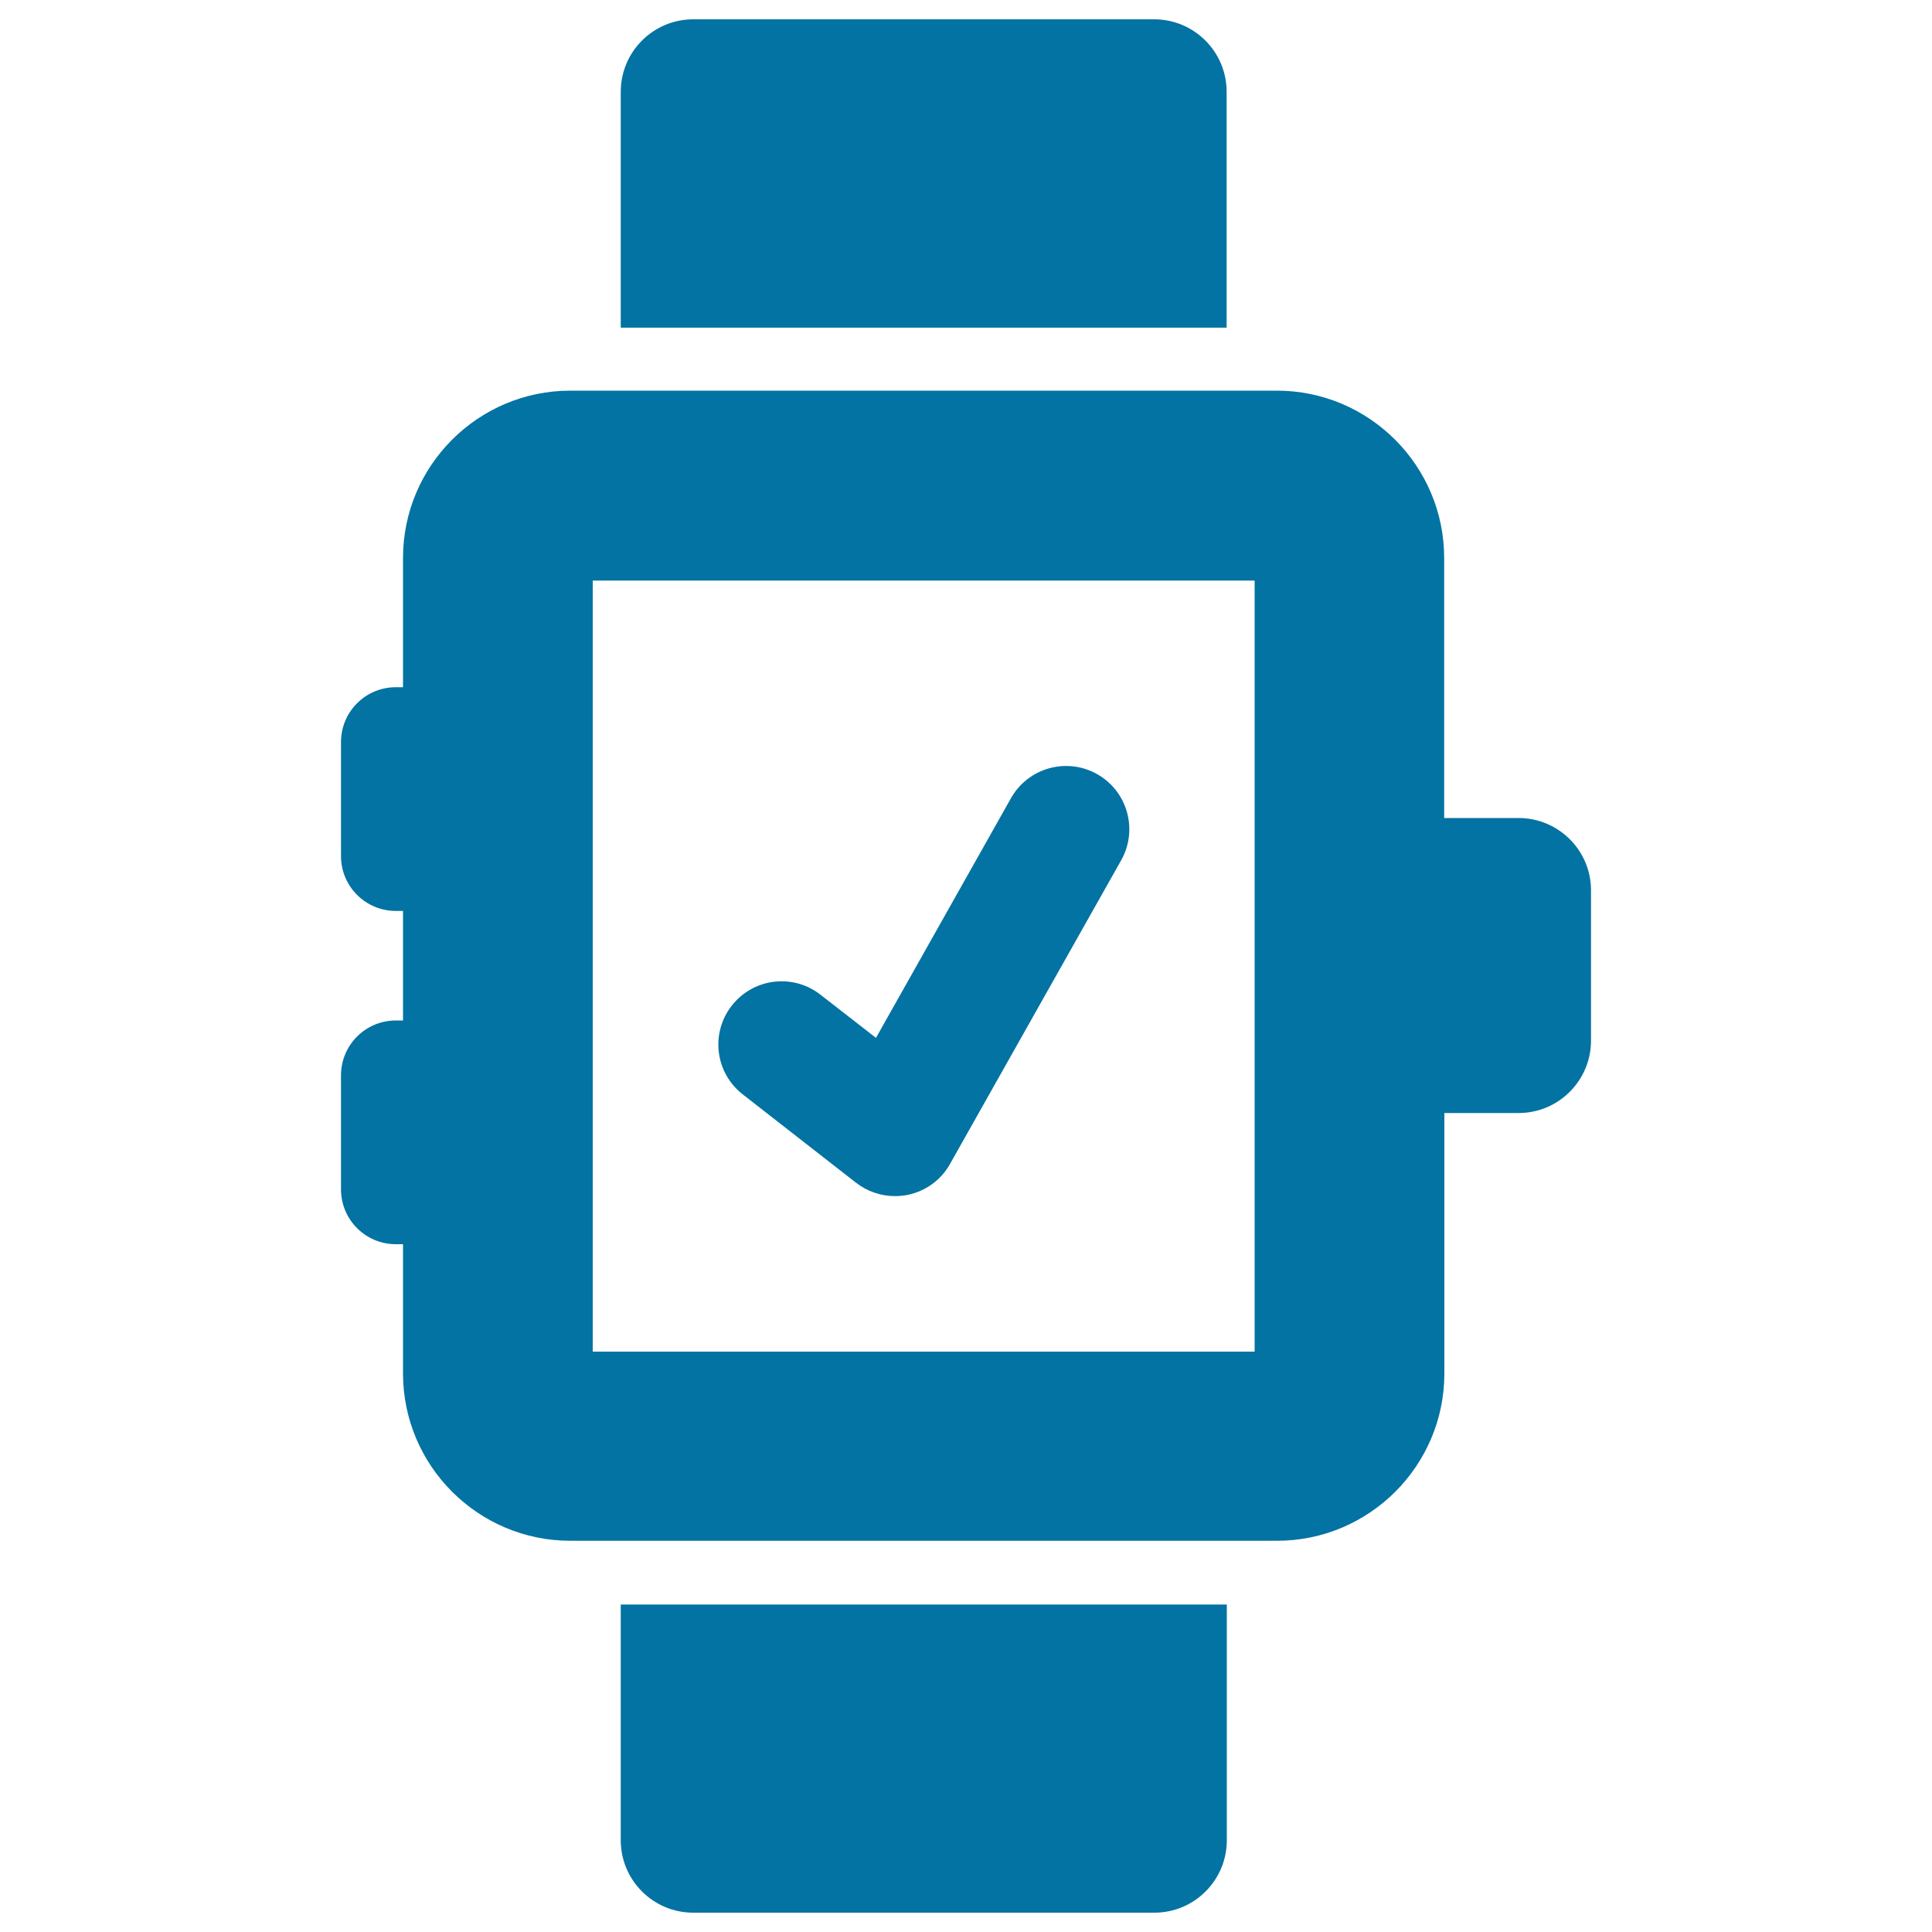 <svg xmlns="http://www.w3.org/2000/svg" viewBox="0 0 1000 1000" style="fill:#0273a2">
<title>On Time SVG icon</title>
<g><g><g><path d="M634.9,47.5c0-20.7-16.8-37.5-37.5-37.5H358.8c-20.7,0-37.5,16.8-37.5,37.5v122.1h313.6L634.9,47.5L634.9,47.5z"/><path d="M321.3,952.5c0,20.7,16.8,37.5,37.5,37.5h238.7c20.7,0,37.5-16.8,37.5-37.5V830.5H321.3V952.5z"/><path d="M786,423.4h-38.5V288.8c0-47.7-38.8-86.6-86.6-86.6H295.2c-47.7,0-86.6,38.8-86.6,86.6v66.9h-3.7c-15.7,0-28.4,12.7-28.4,28.4v59c0,15.7,12.7,28.4,28.4,28.4h3.7v56.7h-3.7c-15.7,0-28.4,12.7-28.4,28.4v59c0,15.7,12.7,28.4,28.4,28.4h3.7v66.9c0,47.7,38.8,86.6,86.6,86.6H661c47.7,0,86.6-38.8,86.6-86.6V576.1H786c20.7,0,37.5-16.8,37.5-37.5v-77.8C823.5,440.2,806.7,423.4,786,423.4z M649.4,699.6H306.8V300.5h342.6V699.6L649.4,699.6z"/><path d="M443.1,612.2c5.8,4.5,12.9,6.9,20.1,6.9c2.1,0,4.3-0.2,6.5-0.6c9.3-1.9,17.4-7.7,22-16l88.6-157.2c8.9-15.8,3.3-35.7-12.4-44.6c-15.8-8.9-35.7-3.3-44.6,12.4l-69.9,124.1l-28.8-22.4c-14.3-11.1-34.8-8.5-45.9,5.8c-11.1,14.3-8.5,34.8,5.8,45.9L443.1,612.2z"/></g></g></g>
</svg>